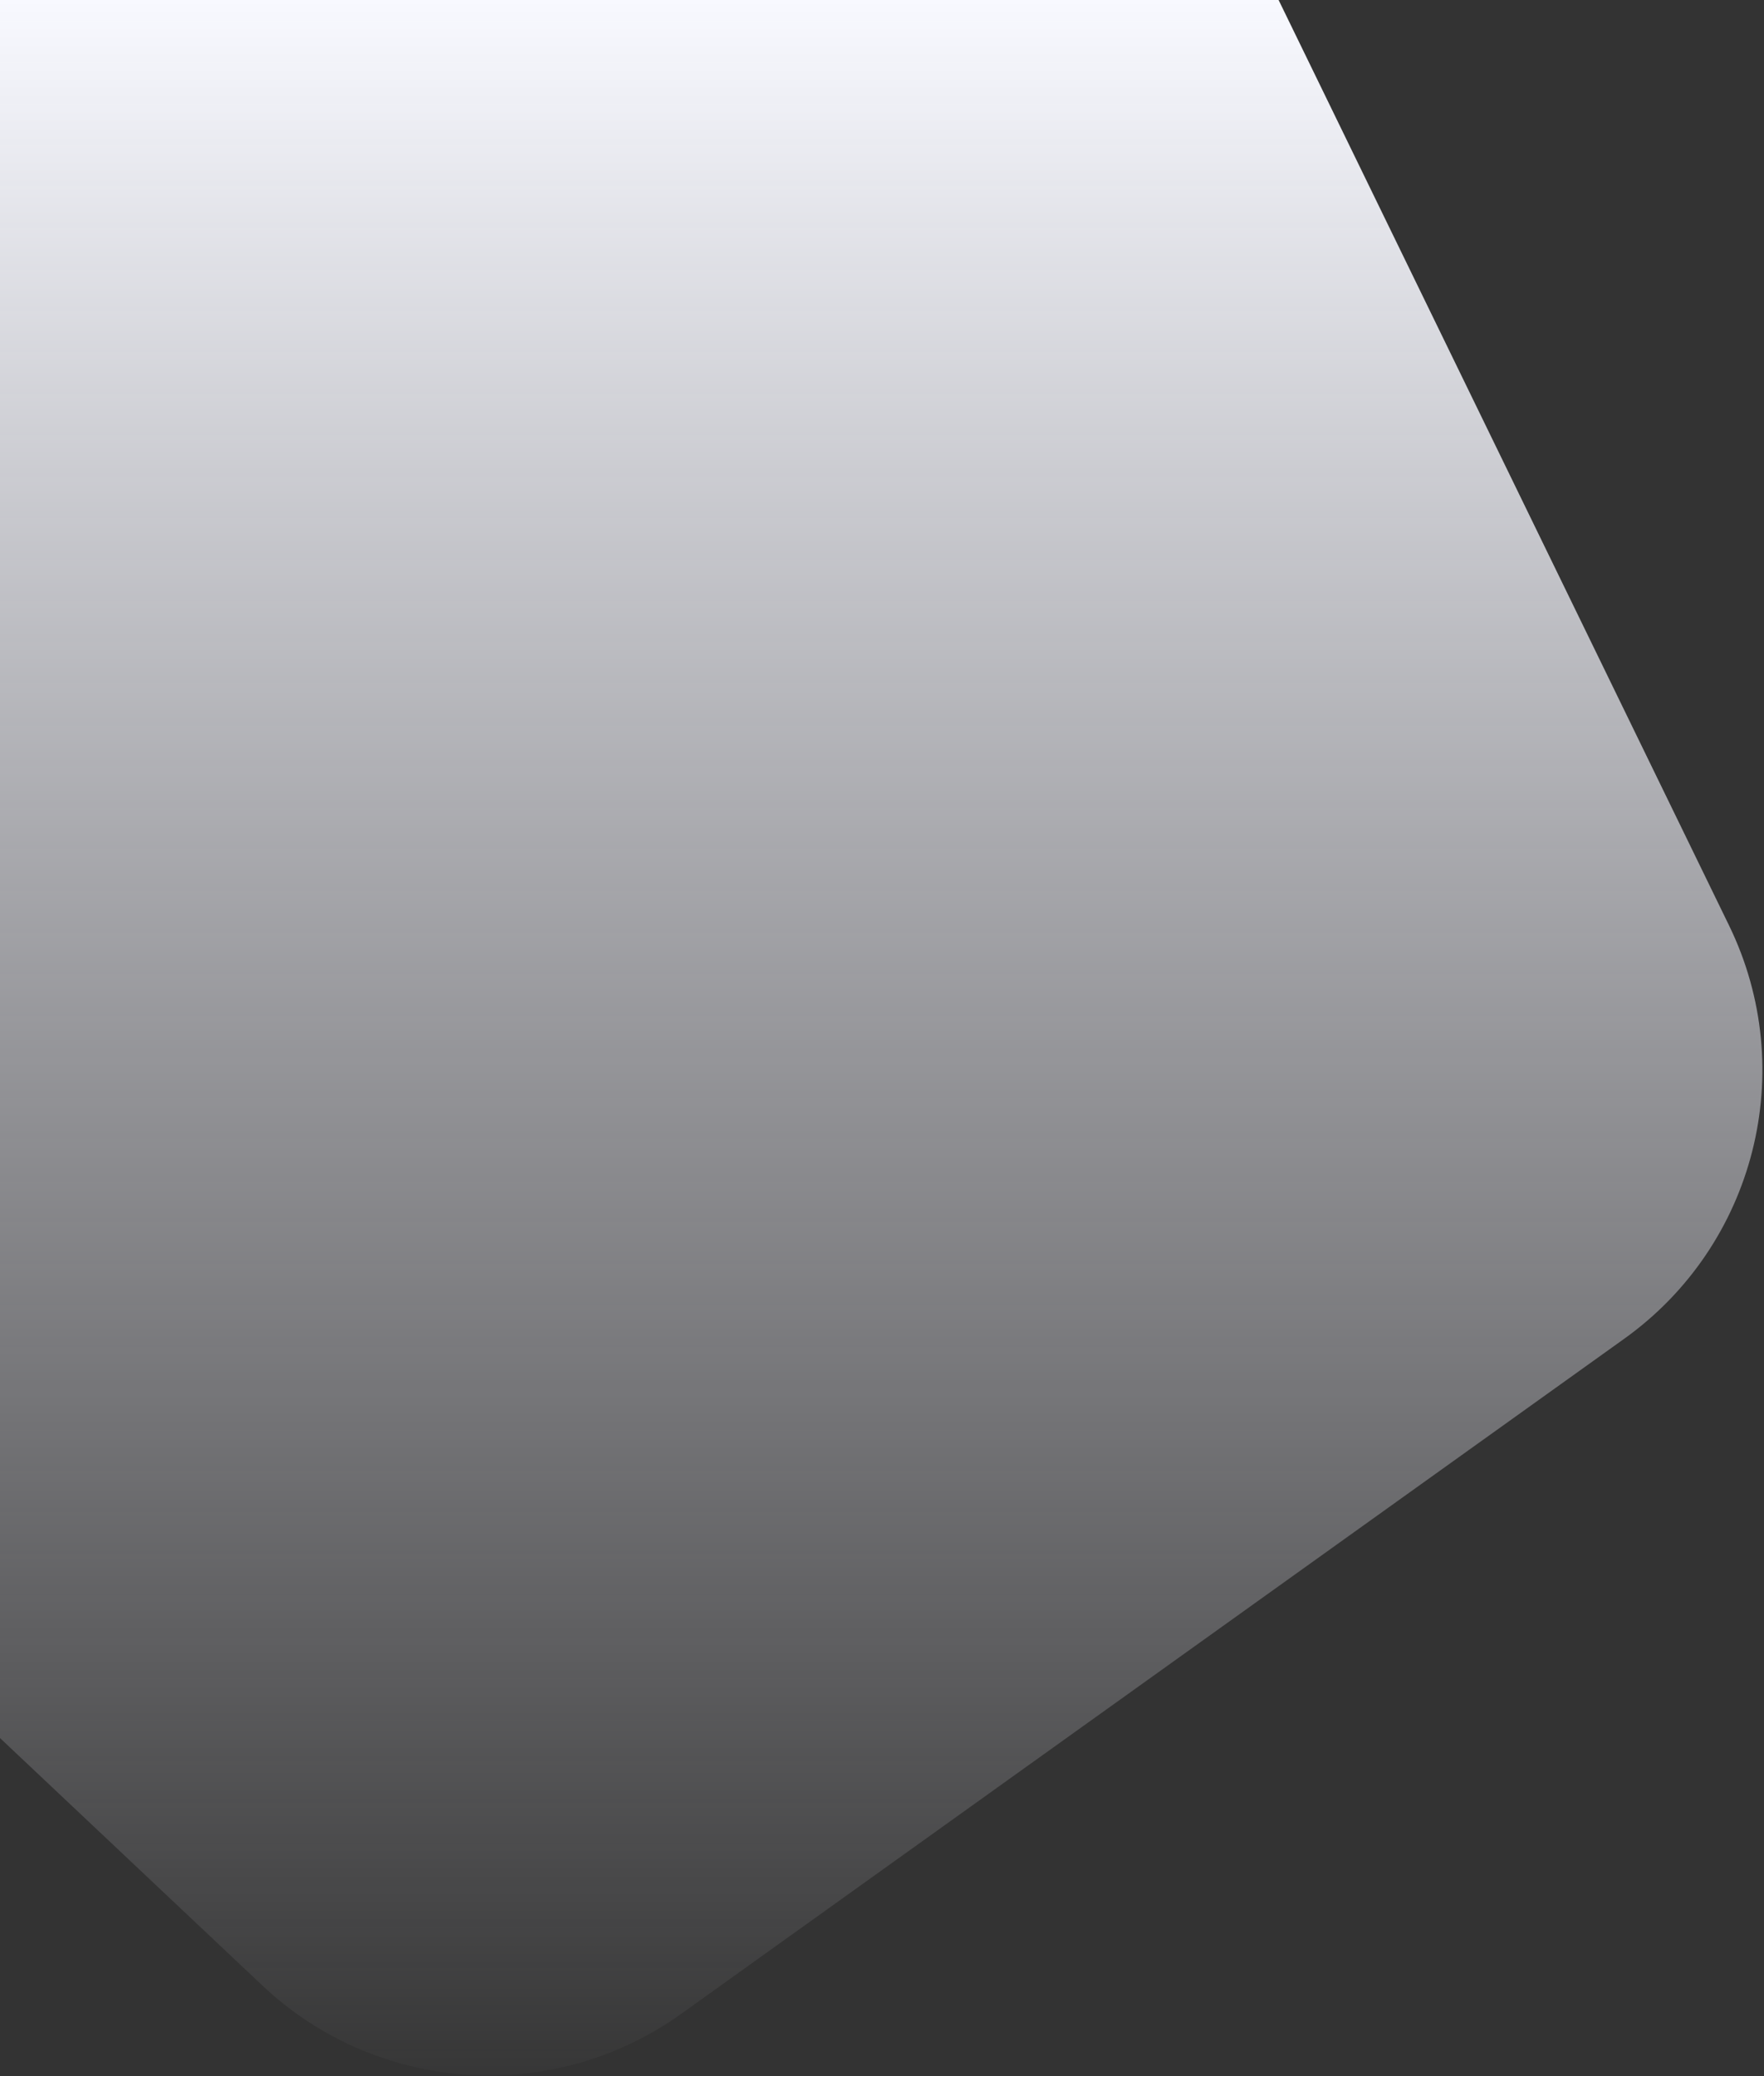 <svg width="961" height="1131" fill="none" xmlns="http://www.w3.org/2000/svg"><rect width="100%" height="100%" fill="#333333" stroke="none"/><path d="M0 0h696.56l245.391 504.133c38.418 78.926 14.303 174.053-57.074 225.146L371.17 1097c-69.99 50.1-165.655 43.64-228.272-15.42L0 946.807V0z" fill="url(#paint0_linear)"/><defs><linearGradient id="paint0_linear" x1="470.744" y1="0" x2="470.744" y2="1151.26" gradientUnits="userSpaceOnUse"><stop stop-color="#F8F9FF"/><stop offset="1" stop-color="#F5F5FF" stop-opacity="0"/></linearGradient></defs></svg>